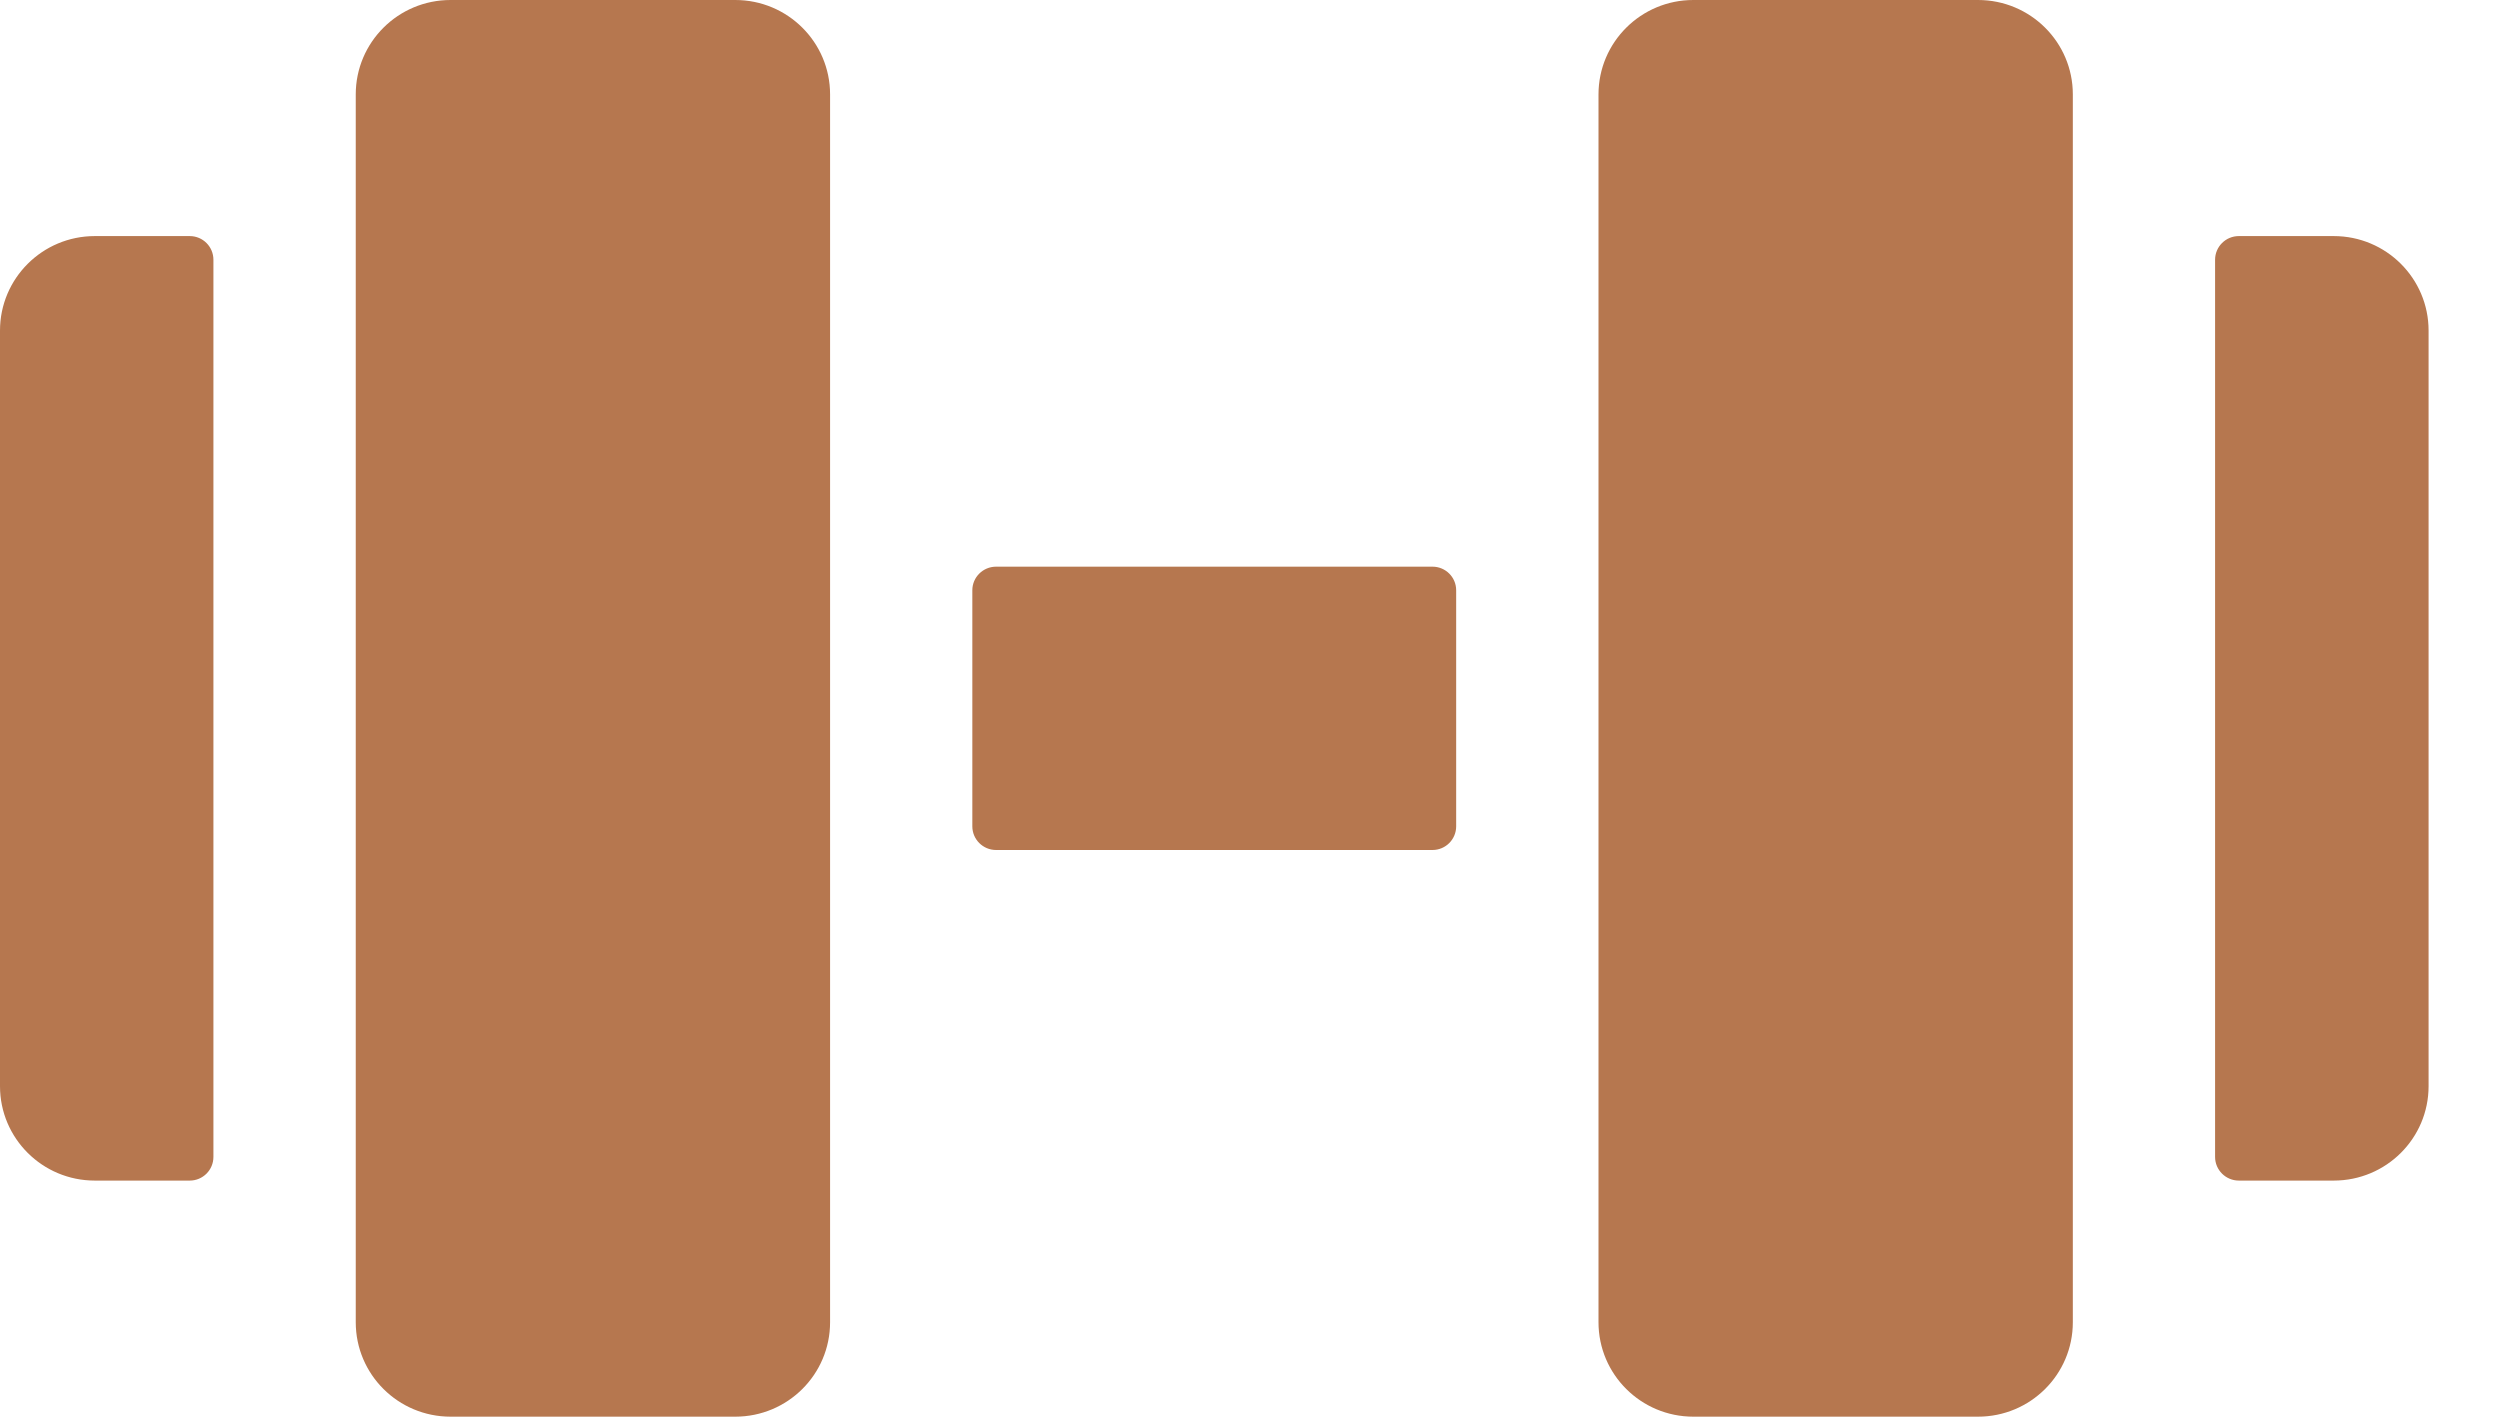 <?xml version="1.0" encoding="UTF-8"?> <svg xmlns="http://www.w3.org/2000/svg" width="30" height="17" viewBox="0 0 30 17" fill="none"><path d="M11.953 6.8H17.19C17.347 6.8 17.474 6.927 17.474 7.083V9.916C17.474 10.073 17.347 10.2 17.19 10.2H11.953C11.796 10.2 11.668 10.073 11.668 9.916V7.083C11.668 6.927 11.796 6.8 11.953 6.8Z" fill="#B6774F"></path><path d="M1.138 2.833C0.509 2.833 0 3.341 0 3.967V13.034C0 13.66 0.509 14.167 1.138 14.167H2.277C2.434 14.167 2.561 14.04 2.561 13.883V3.117C2.561 2.96 2.434 2.833 2.277 2.833H1.138Z" fill="#B6774F"></path><path d="M9.961 1.133C9.961 0.507 9.452 0 8.823 0H5.407C4.778 0 4.269 0.507 4.269 1.133V15.867C4.269 16.493 4.778 17 5.407 17H8.823C9.452 17 9.961 16.493 9.961 15.867V1.133Z" fill="#B6774F"></path><path d="M28.005 2.833H26.866C26.709 2.833 26.581 2.96 26.581 3.117V13.883C26.581 14.04 26.709 14.167 26.866 14.167H28.005C28.634 14.167 29.143 13.66 29.143 13.034V3.967C29.143 3.341 28.634 2.833 28.005 2.833Z" fill="#B6774F"></path><path d="M23.736 0H20.32C19.692 0 19.182 0.507 19.182 1.133V15.867C19.182 16.493 19.692 17 20.32 17H23.736C24.365 17 24.874 16.493 24.874 15.867V1.133C24.874 0.507 24.365 0 23.736 0Z" fill="#B6774F"></path></svg> 